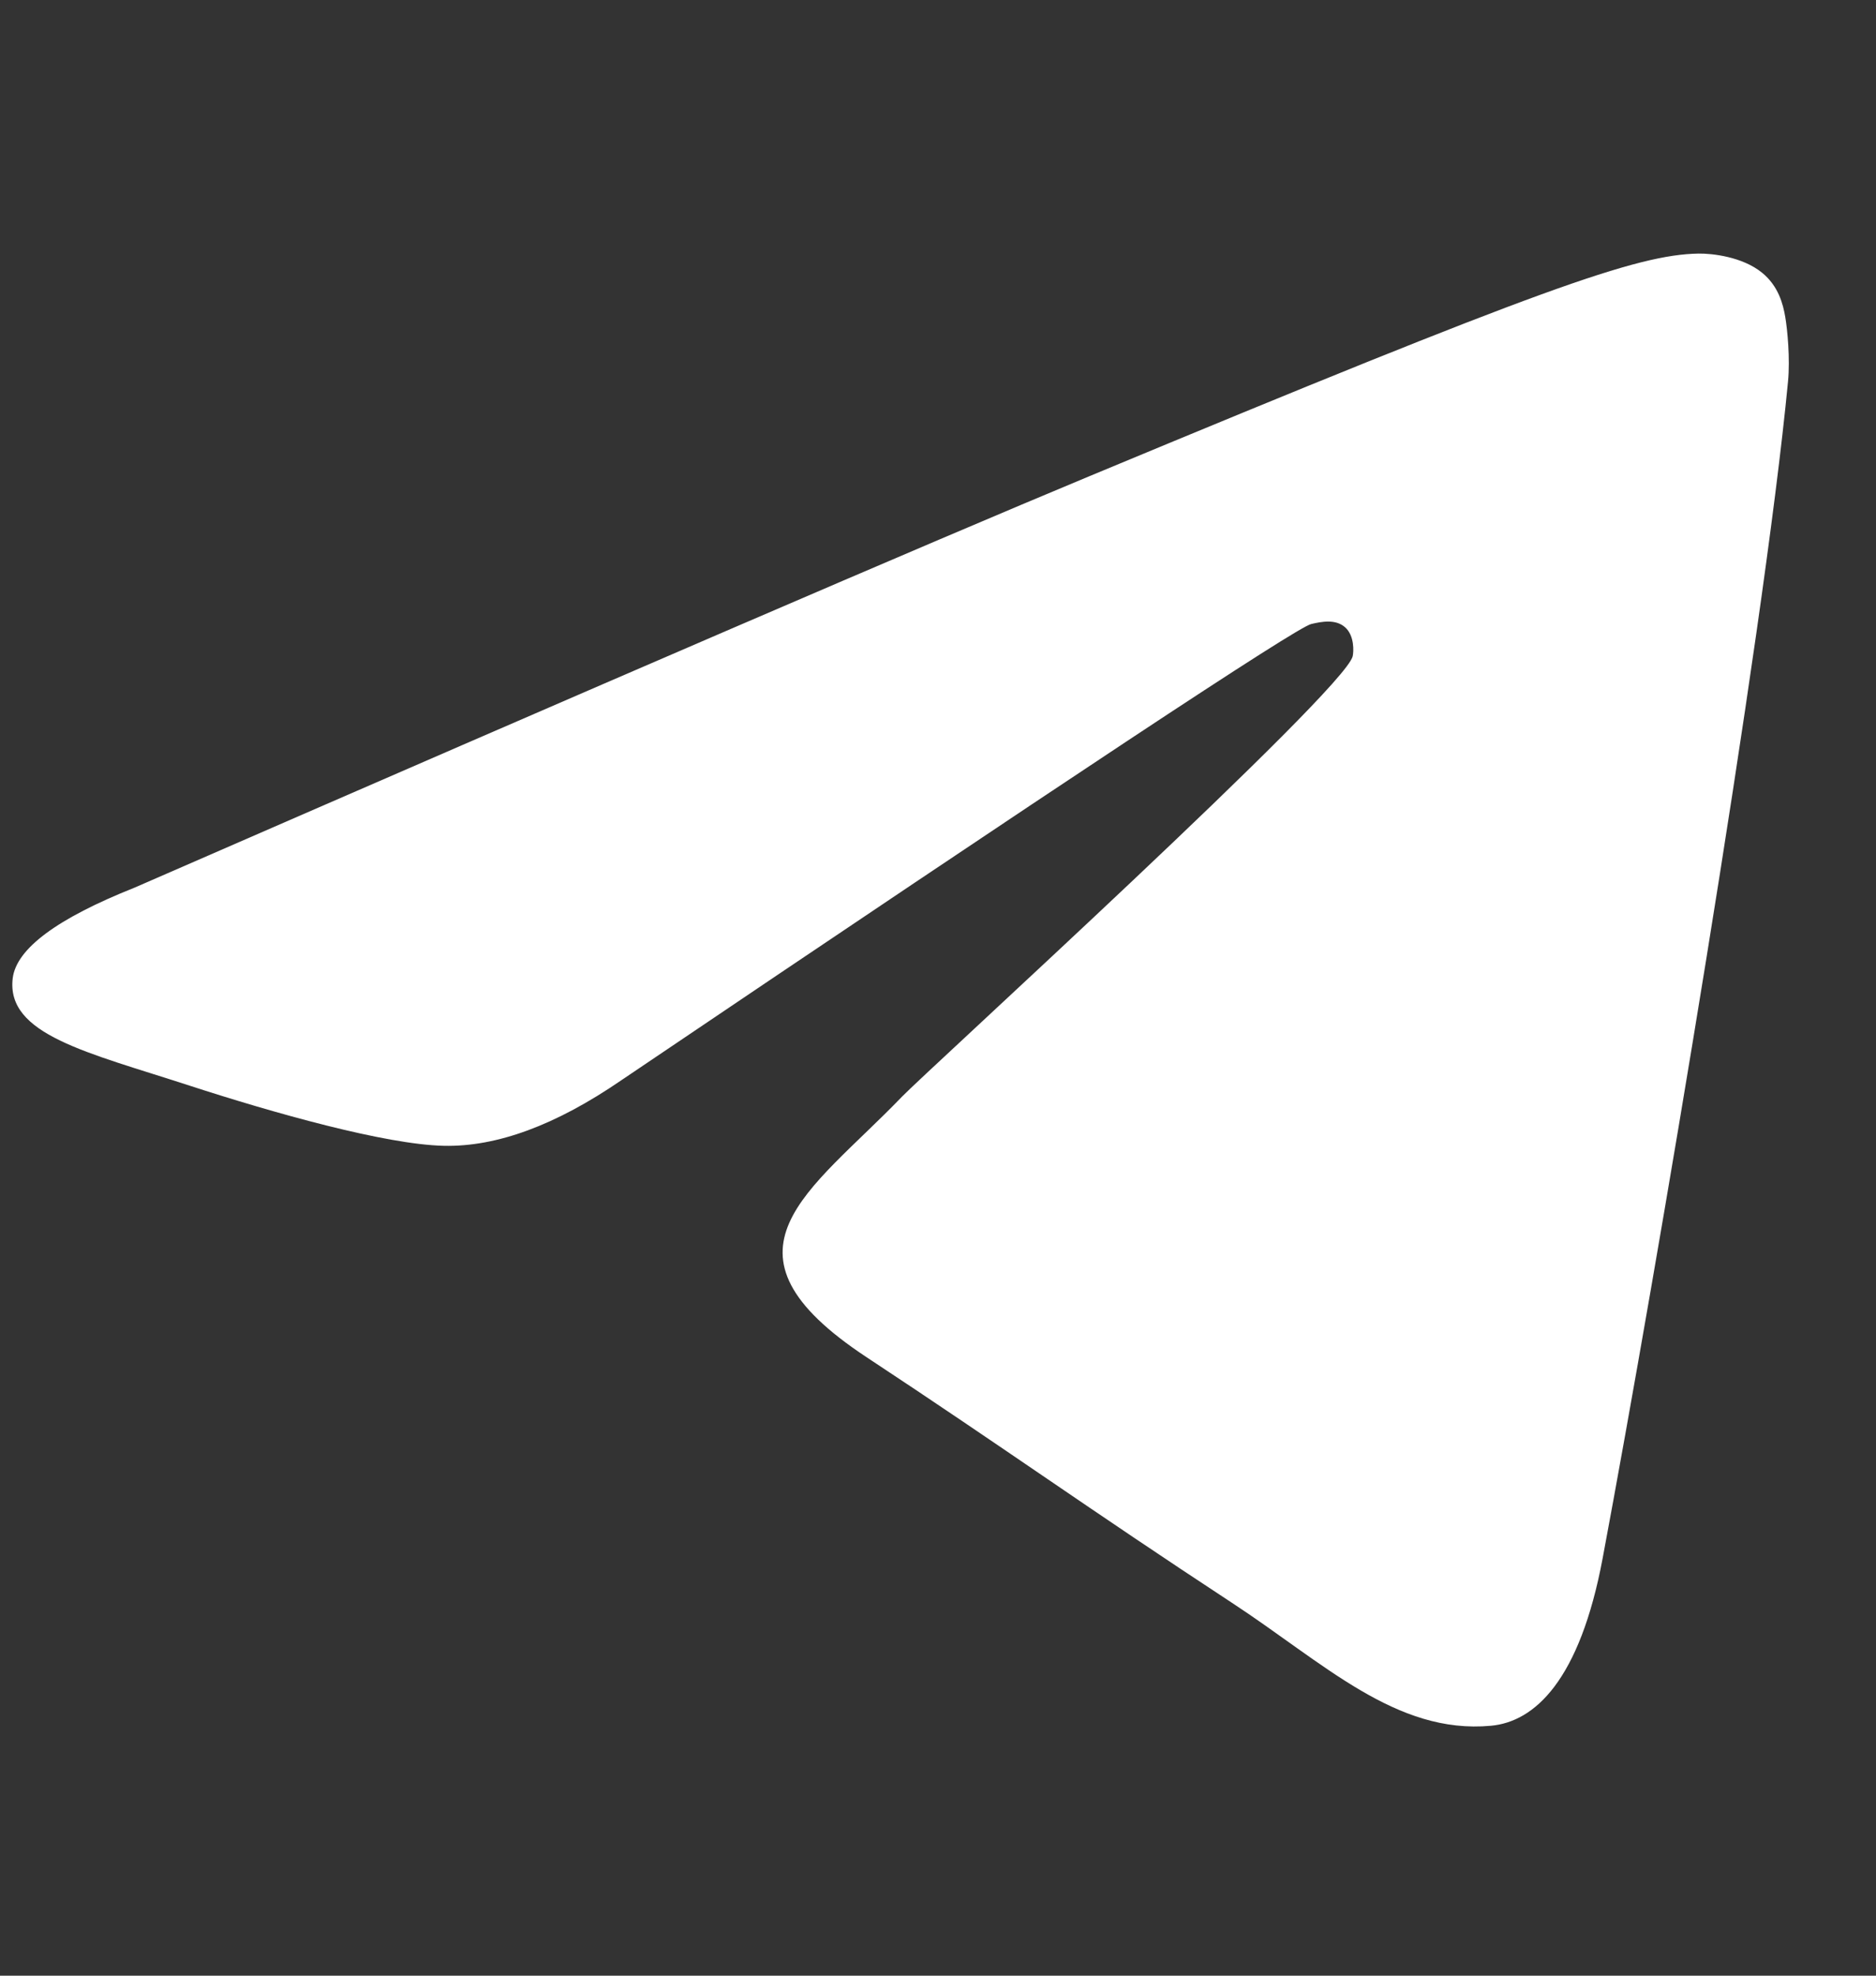 <svg width="19" height="20" viewBox="0 0 19 20" fill="none" xmlns="http://www.w3.org/2000/svg">
    <rect x="0" y="0" width="19" height="20" fill="#333333" stroke="none"/>
    <g id="Telegram">
        <path id="Path-3" fill-rule="evenodd" clip-rule="evenodd"
              d="M1.362 8.986C6.191 6.882 9.412 5.495 11.023 4.825C15.624 2.911 16.58 2.578 17.203 2.567C17.34 2.565 17.647 2.599 17.845 2.76C18.013 2.896 18.059 3.08 18.081 3.209C18.103 3.338 18.131 3.631 18.109 3.861C17.859 6.481 16.781 12.838 16.232 15.772C16 17.013 15.542 17.43 15.1 17.47C14.137 17.559 13.407 16.834 12.475 16.224C11.017 15.268 10.193 14.673 8.778 13.74C7.142 12.662 8.203 12.07 9.135 11.102C9.379 10.848 13.618 6.993 13.7 6.643C13.71 6.599 13.72 6.436 13.623 6.35C13.526 6.264 13.383 6.293 13.28 6.317C13.133 6.35 10.804 7.89 6.292 10.936C5.63 11.39 5.032 11.611 4.495 11.599C3.903 11.586 2.766 11.265 1.92 10.99C0.882 10.652 0.058 10.474 0.129 9.901C0.167 9.603 0.578 9.298 1.362 8.986Z"
              fill="white"/>
    </g>
</svg>
